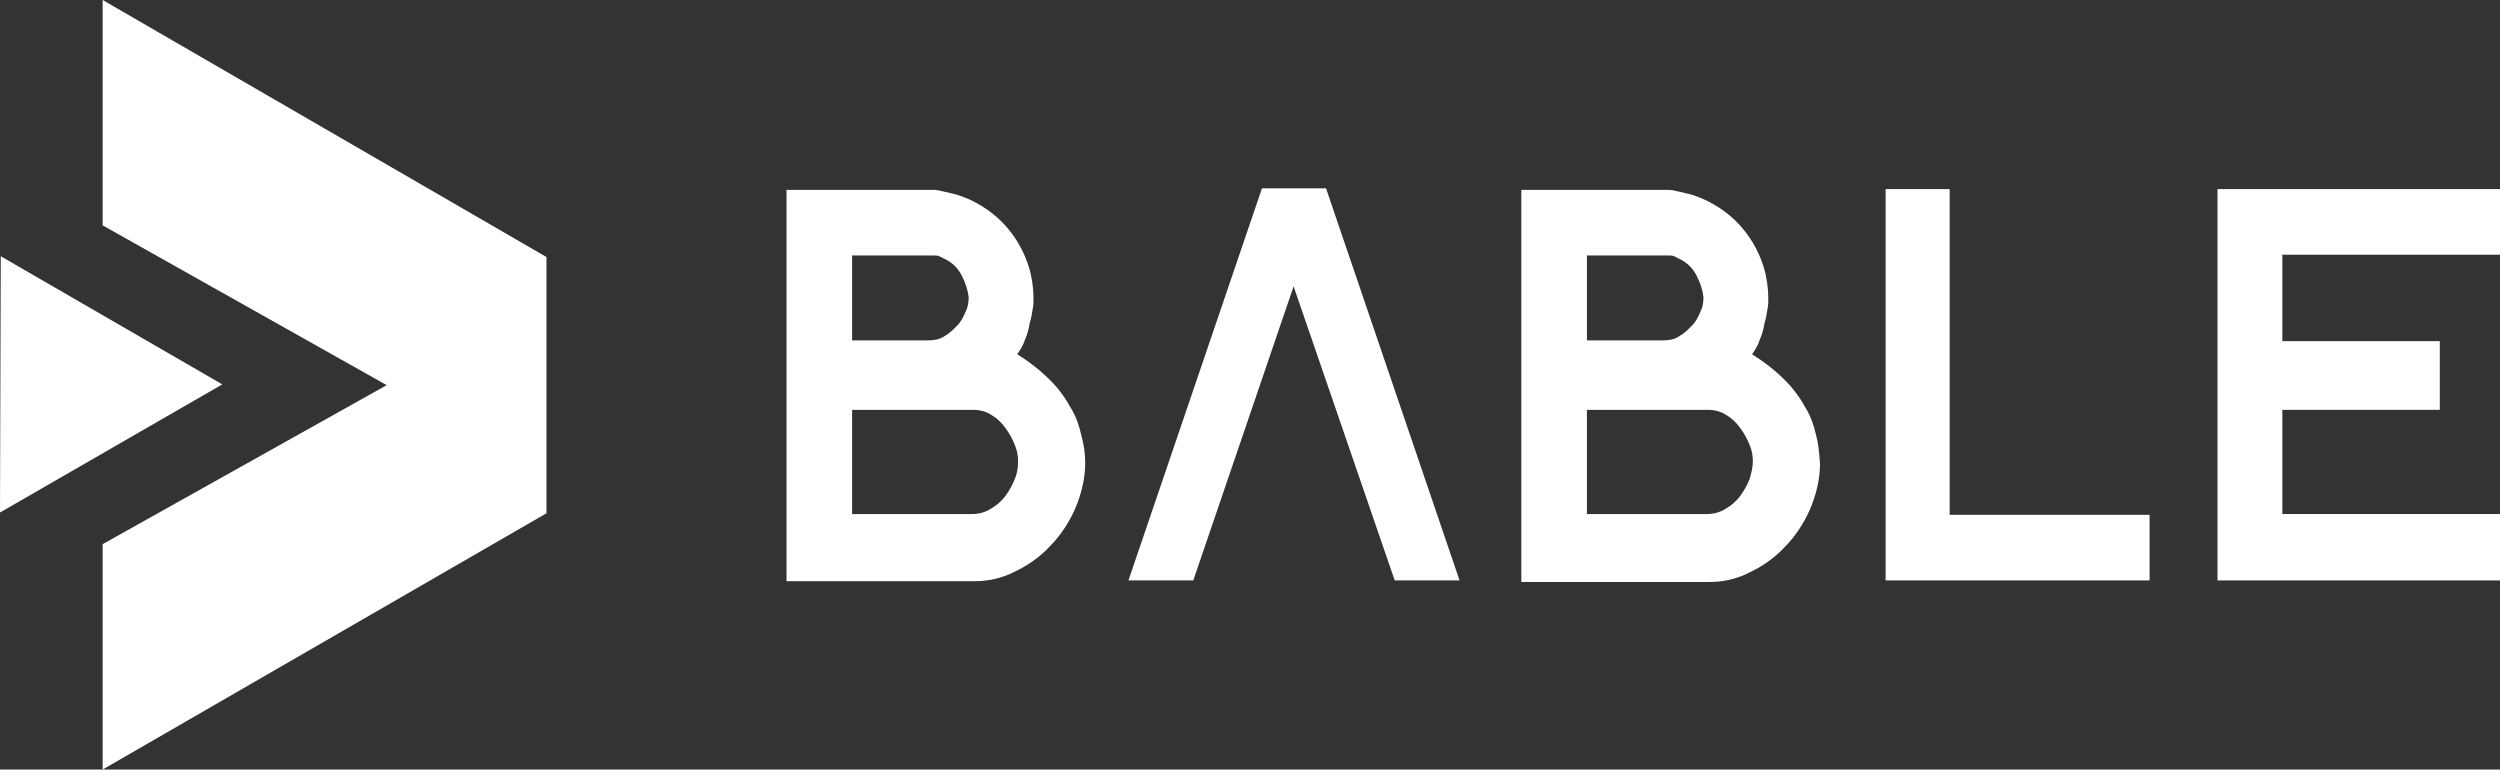 <?xml version="1.0" encoding="utf-8"?>
<!-- Generator: Adobe Illustrator 22.1.0, SVG Export Plug-In . SVG Version: 6.00 Build 0)  -->
<svg version="1.1" id="Ebene_1" xmlns="http://www.w3.org/2000/svg" xmlns:xlink="http://www.w3.org/1999/xlink" x="0px" y="0px"
	 viewBox="0 0 323.9 99.7" style="enable-background:new 0 0 323.9 99.7;" xml:space="preserve">
<rect x="0" y="0" width="323.9" height="99.7" fill="#333333" stroke="none"/>
<style type="text/css">
	.st0{fill:#FFFFFF;}
</style>
<title>LogoBable</title>
<polygon class="st0" points="323.9,66.6 295.7,66.6 295.7,53.1 316.1,53.1 316.1,44.2 295.7,44.2 295.7,33 323.9,33 323.9,24.5 
	287.3,24.5 287.3,75.2 323.9,75.2 "/>
<polygon class="st0" points="278.5,66.7 252.6,66.7 252.6,24.5 244.3,24.5 244.3,75.2 278.5,75.2 "/>
<path class="st0" d="M235.3,56.4c-0.3-1.3-0.7-2.5-1.4-3.6c-0.7-1.3-1.6-2.5-2.6-3.5c-1.3-1.3-2.7-2.4-4.3-3.4
	c0.4-0.6,0.8-1.2,1-1.9c0.3-0.7,0.5-1.4,0.6-2.1c0.2-0.6,0.3-1.3,0.4-1.9c0.1-0.4,0.1-0.9,0.1-1.3c0-1.4-0.2-2.8-0.6-4.1
	c-0.9-2.9-2.7-5.5-5.2-7.3c-1.4-1-3-1.8-4.6-2.2c-0.4-0.1-0.9-0.2-1.3-0.3c-0.4-0.1-0.8-0.2-1.3-0.2h-19v50.8h24.4
	c1.8,0,3.5-0.4,5.1-1.2c1.7-0.8,3.3-1.9,4.6-3.3c1.4-1.4,2.5-3.1,3.3-4.9c0.8-1.9,1.3-3.9,1.3-5.9C235.7,58.7,235.6,57.5,235.3,56.4
	z M205.6,33.1h10.6c0.2,0,0.5,0,0.7,0.1l0.6,0.3c1.1,0.5,1.9,1.3,2.4,2.4c0.4,0.8,0.7,1.7,0.8,2.6c0,0.7-0.1,1.3-0.4,1.9
	c-0.3,0.7-0.6,1.3-1.1,1.8c-0.5,0.5-1,1-1.7,1.4c-0.6,0.4-1.4,0.5-2.1,0.5h-9.8L205.6,33.1z M226.7,62c-0.3,0.8-0.7,1.5-1.2,2.2
	c-0.5,0.7-1.2,1.3-1.9,1.7c-0.8,0.5-1.6,0.7-2.5,0.7h-15.5V53.1h15.7c0.8,0,1.7,0.2,2.4,0.7c0.7,0.4,1.3,1,1.8,1.7
	c0.5,0.7,0.9,1.4,1.2,2.2c0.3,0.7,0.4,1.4,0.4,2.1C227.1,60.5,226.9,61.3,226.7,62L226.7,62z"/>
<path class="st0" d="M167.6,37.1l13.1,38.1h8.4l-17.3-50.8h-8.3l-17.3,50.8h8.4L167.6,37.1z"/>
<path class="st0" d="M140.1,56.4c-0.3-1.3-0.7-2.5-1.4-3.6c-0.7-1.3-1.6-2.5-2.6-3.5c-1.3-1.3-2.7-2.4-4.3-3.4
	c0.4-0.6,0.8-1.2,1-1.9c0.3-0.7,0.5-1.4,0.6-2.1c0.2-0.6,0.3-1.3,0.4-1.9c0.1-0.4,0.1-0.9,0.1-1.3c0-1.4-0.2-2.8-0.6-4.1
	c-0.9-2.9-2.7-5.5-5.2-7.3c-1.4-1-3-1.8-4.6-2.2c-0.4-0.1-0.9-0.2-1.3-0.3c-0.4-0.1-0.8-0.2-1.3-0.2h-19v50.7h24.4
	c1.8,0,3.5-0.4,5.1-1.2c1.7-0.8,3.3-1.9,4.6-3.3c1.4-1.4,2.5-3.1,3.3-4.9c0.8-1.9,1.3-3.9,1.3-5.9C140.6,58.7,140.4,57.5,140.1,56.4
	z M110.4,33.1H121c0.2,0,0.5,0,0.7,0.1l0.6,0.3c1.1,0.5,1.9,1.3,2.4,2.4c0.4,0.8,0.7,1.7,0.8,2.6c0,0.7-0.1,1.3-0.4,1.9
	c-0.3,0.7-0.6,1.3-1.1,1.8c-0.5,0.5-1,1-1.7,1.4c-0.6,0.4-1.4,0.5-2.1,0.5h-9.8L110.4,33.1z M131.5,62c-0.3,0.8-0.7,1.5-1.2,2.2
	c-0.5,0.7-1.2,1.3-1.9,1.7c-0.8,0.5-1.6,0.7-2.5,0.7h-15.5V53.1h15.7c0.8,0,1.7,0.2,2.4,0.7c0.7,0.4,1.3,1,1.8,1.7
	c0.5,0.7,0.9,1.4,1.2,2.2c0.3,0.7,0.4,1.4,0.4,2.1C131.9,60.5,131.8,61.3,131.5,62L131.5,62z"/>
<g id="XMLID_1_">
	<polygon class="st0" points="28.8,49.8 0,66.4 0.1,33.2 	"/>
	<polygon class="st0" points="70.8,33.3 70.8,66.5 13.3,99.7 13.3,70.5 50.1,49.9 13.3,29.2 13.3,0 	"/>
</g>
</svg>
